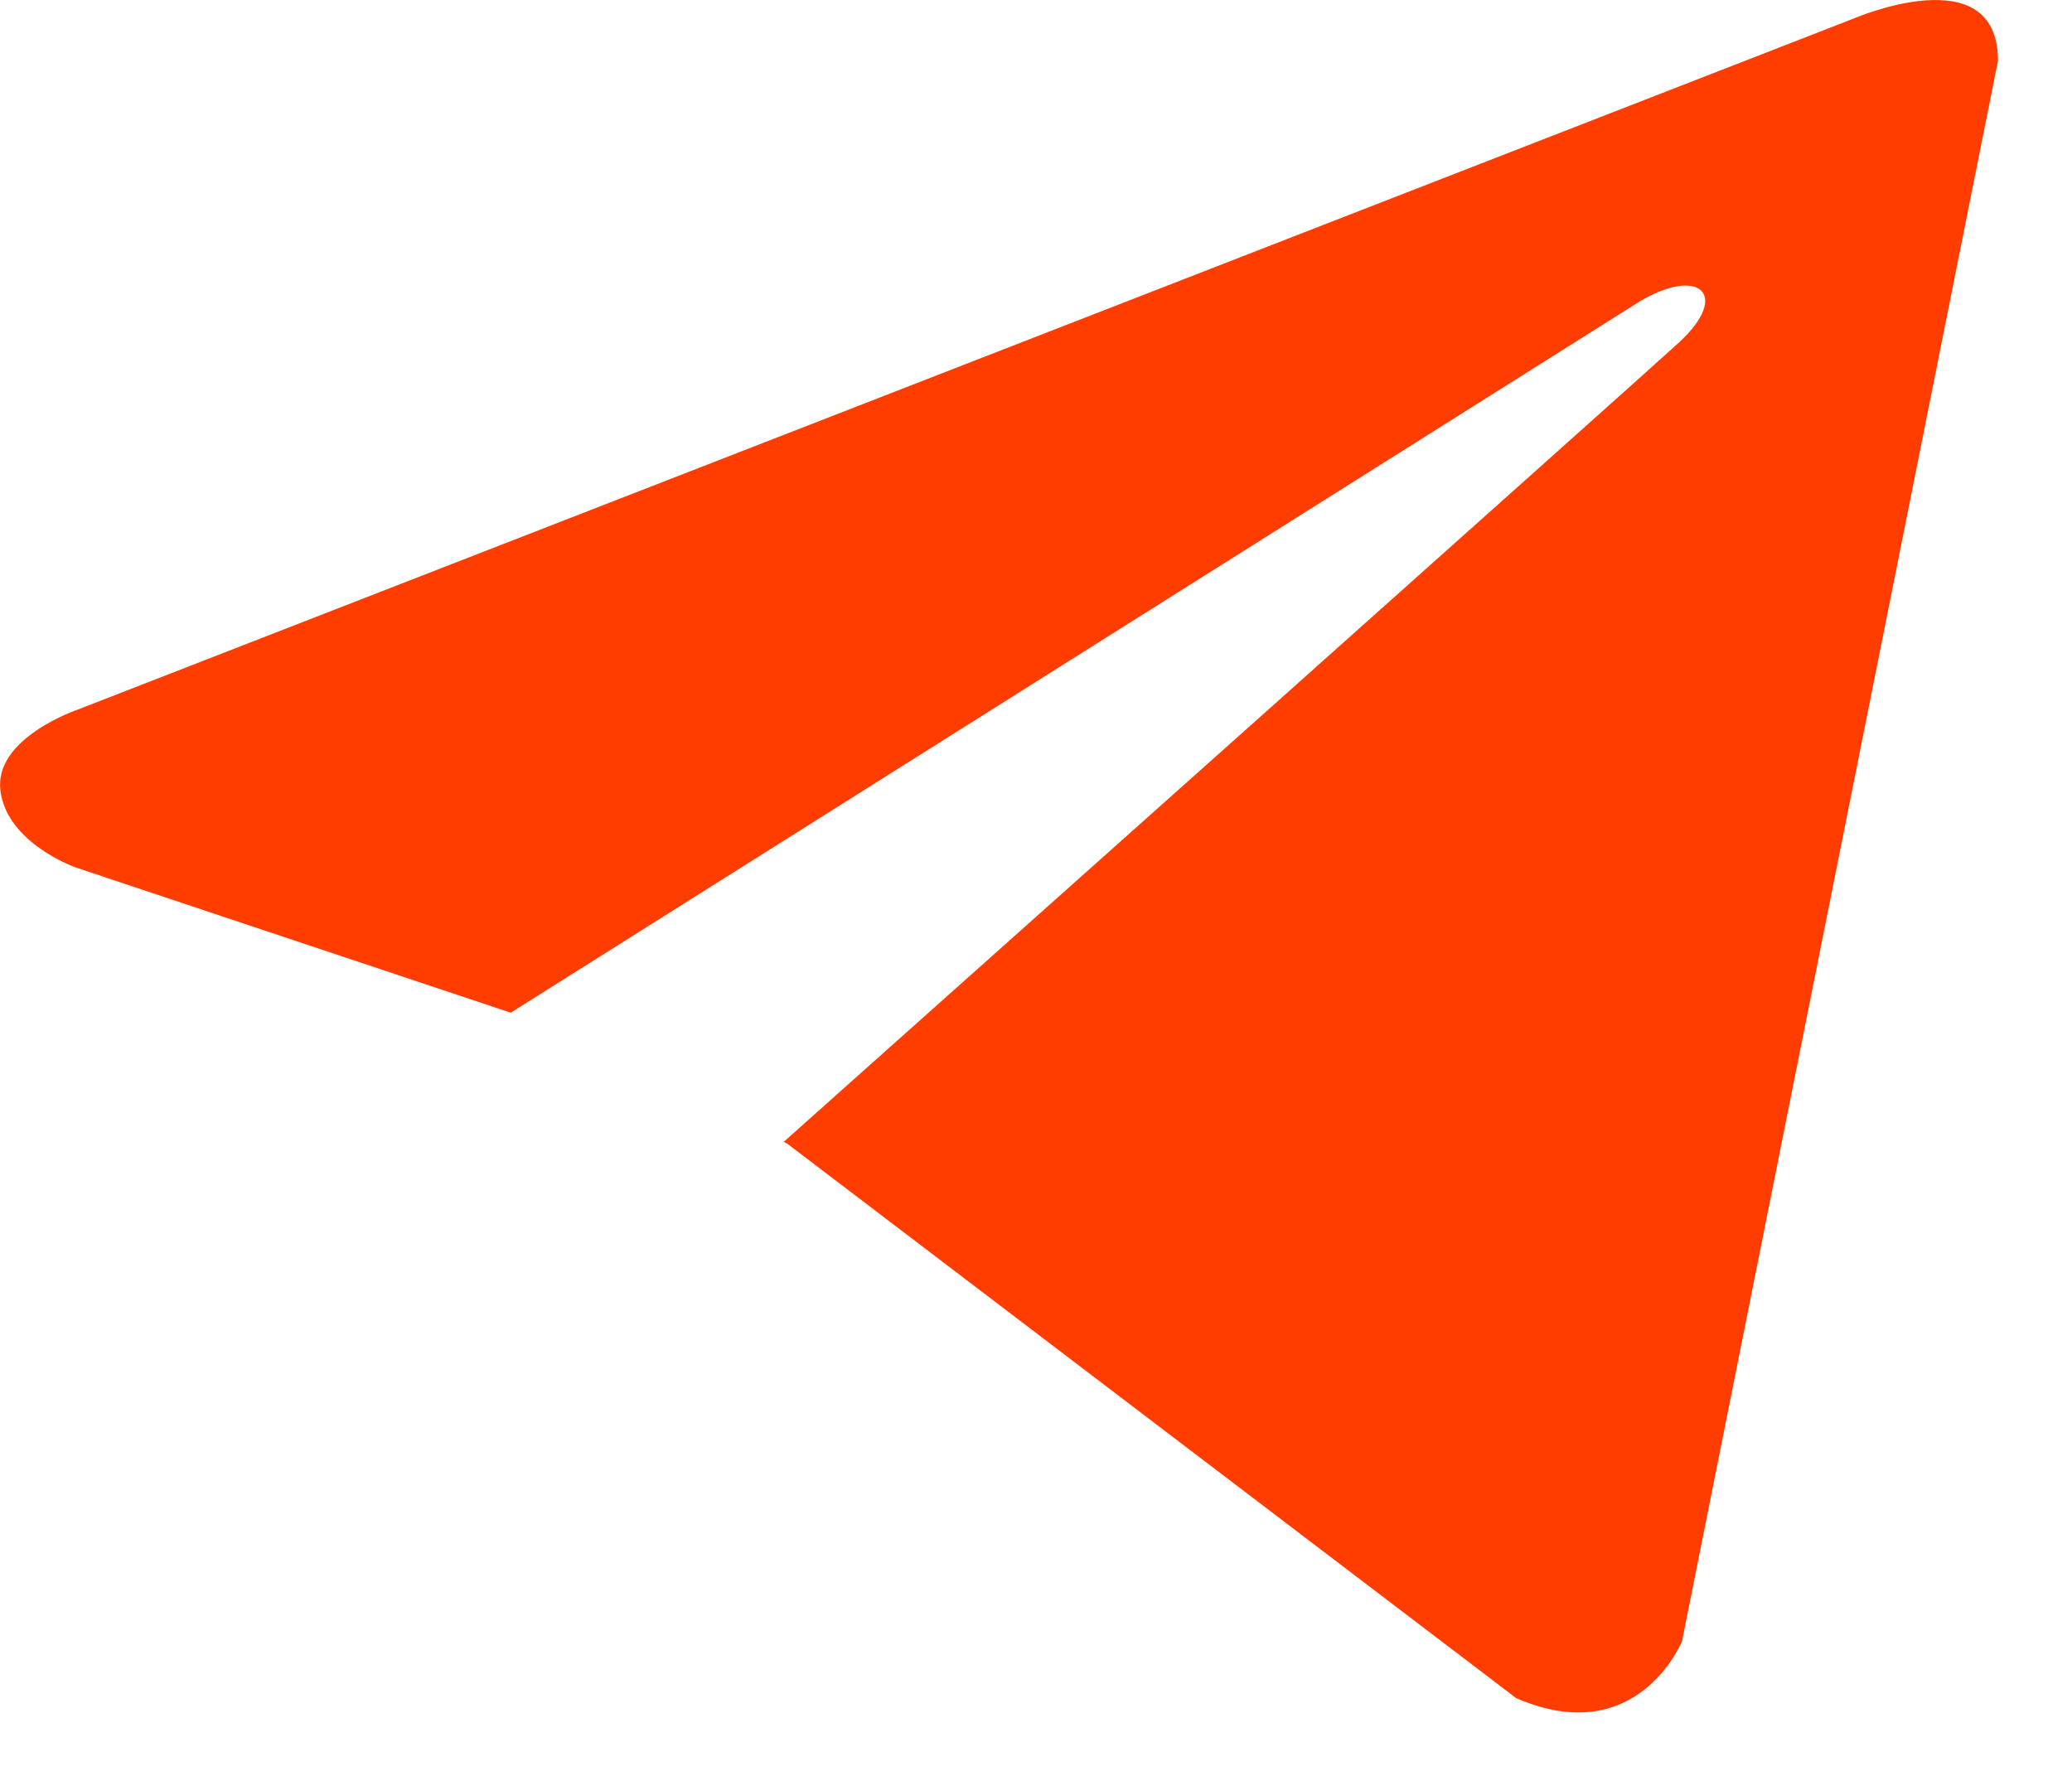 <?xml version="1.0" encoding="UTF-8"?> <svg xmlns="http://www.w3.org/2000/svg" width="14" height="12" viewBox="0 0 14 12" fill="none"> <path d="M13.5 0.41L11.365 11.09C11.365 11.09 11.066 11.83 10.245 11.475L5.318 7.727L5.295 7.716C5.961 7.123 11.121 2.52 11.347 2.312C11.696 1.988 11.479 1.796 11.074 2.04L3.451 6.843L0.51 5.861C0.51 5.861 0.047 5.698 0.003 5.343C-0.043 4.987 0.525 4.795 0.525 4.795L12.515 0.129C12.515 0.129 13.5 -0.301 13.5 0.41V0.41Z" fill="#FF3D00"></path> </svg> 